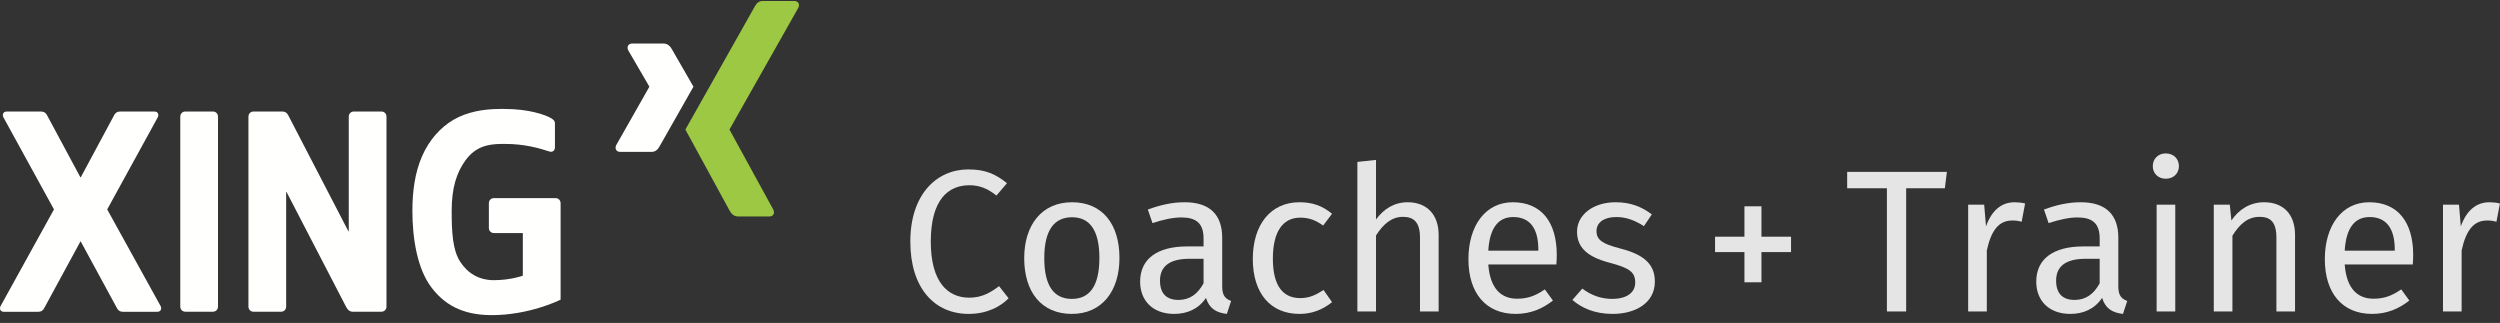 <?xml version="1.0" encoding="UTF-8"?>
<svg width="240px" height="31px" viewBox="0 0 240 31" version="1.1" xmlns="http://www.w3.org/2000/svg" xmlns:xlink="http://www.w3.org/1999/xlink">
    <rect x="0" y="0" width="240" height="31" fill="#333333" stroke="none"/>
    <!-- Generator: Sketch 49 (51002) - http://www.bohemiancoding.com/sketch -->
    <title>XING_logo_coachestrainer_neg_RGB</title>
    <desc>Created with Sketch.</desc>
    <defs></defs>
    <g id="Navigation" stroke="none" stroke-width="1" fill="none" fill-rule="evenodd">
        <g id="04_L_Modules_Basics_Navigation" transform="translate(-52, -14)">
            <g id="XING_logo_coachestrainer_neg_RGB" transform="translate(52, 14)">
                <path d="M7.754,17.021 L10.874,11.215 C11.022,10.919 11.156,10.71 11.534,10.71 L14.844,10.71 C14.981,10.71 15.09,10.765 15.151,10.865 C15.185,10.919 15.201,10.982 15.201,11.048 C15.201,11.114 15.185,11.183 15.151,11.251 L10.296,20.094 C10.294,20.097 10.293,20.1 10.293,20.104 C10.293,20.107 10.294,20.11 10.296,20.113 C10.296,20.113 15.422,29.389 15.423,29.391 C15.456,29.457 15.473,29.527 15.473,29.593 C15.473,29.659 15.456,29.722 15.423,29.776 C15.361,29.876 15.252,29.93 15.115,29.93 L11.805,29.93 C11.427,29.93 11.293,29.722 11.145,29.427 C11.145,29.426 7.754,23.186 7.754,23.186 C7.751,23.179 7.744,23.175 7.736,23.175 C7.729,23.175 7.722,23.179 7.718,23.186 L4.327,29.426 C4.179,29.722 4.046,29.93 3.667,29.93 L0.358,29.93 C0.221,29.93 0.112,29.876 0.05,29.776 C-0.017,29.668 -0.017,29.524 0.05,29.391 L5.177,20.113 C5.18,20.107 5.18,20.1 5.177,20.094 L0.321,11.25 C0.255,11.117 0.255,10.973 0.321,10.865 C0.383,10.765 0.492,10.71 0.629,10.71 L3.939,10.71 C4.346,10.71 4.474,10.967 4.598,11.214 C4.599,11.215 7.718,17.021 7.718,17.021 C7.722,17.027 7.729,17.031 7.736,17.031 C7.744,17.031 7.751,17.027 7.754,17.021" id="Fill-1" fill="#FFFFFE"></path>
                <path d="M33.465,22.206 C33.474,22.204 33.481,22.196 33.481,22.187 L33.481,11.2 C33.481,10.912 33.689,10.704 33.976,10.704 L36.607,10.704 C36.894,10.704 37.102,10.912 37.102,11.2 L37.102,29.43 C37.102,29.716 36.894,29.925 36.607,29.925 L33.867,29.925 C33.506,29.925 33.325,29.655 33.207,29.421 C33.207,29.42 27.51,18.434 27.51,18.434 C27.506,18.425 27.496,18.421 27.487,18.423 C27.478,18.425 27.472,18.434 27.472,18.443 L27.472,29.43 C27.472,29.716 27.264,29.925 26.977,29.925 L24.345,29.925 C24.059,29.925 23.85,29.716 23.85,29.43 L23.85,11.2 C23.85,10.912 24.059,10.704 24.345,10.704 L27.085,10.704 C27.493,10.704 27.621,10.961 27.745,11.209 C27.745,11.209 33.442,22.196 33.442,22.196 C33.446,22.204 33.456,22.208 33.465,22.206" id="Fill-3" fill="#FFFFFE"></path>
                <path d="M17.307,29.43 L17.307,11.2 C17.307,10.912 17.515,10.704 17.802,10.704 L20.433,10.704 C20.72,10.704 20.928,10.912 20.928,11.2 L20.928,29.43 C20.928,29.716 20.72,29.925 20.433,29.925 L17.802,29.925 C17.515,29.925 17.307,29.716 17.307,29.43" id="Fill-4" fill="#FFFFFE"></path>
                <path d="M48.19,13.816 C46.736,13.816 45.614,14.133 44.696,15.379 C43.827,16.561 43.361,18.057 43.361,20.225 C43.361,22.276 43.451,23.98 44.158,25.094 C44.865,26.209 45.957,26.897 47.406,26.897 C48.994,26.897 50.165,26.477 50.178,26.472 C50.186,26.469 50.191,26.462 50.191,26.453 L50.191,22.394 C50.191,22.383 50.182,22.374 50.17,22.374 L47.426,22.374 C47.139,22.374 46.931,22.165 46.931,21.878 L46.931,19.514 C46.931,19.227 47.139,19.018 47.426,19.018 L53.322,19.018 C53.609,19.018 53.818,19.227 53.818,19.514 C53.818,19.514 53.818,28.741 53.818,28.766 C53.617,28.866 50.768,30.252 47.208,30.252 C44.261,30.252 42.596,29.139 41.422,27.599 C40.066,25.821 39.59,22.933 39.59,20.225 C39.59,18.336 39.845,16.553 40.506,15.026 C41.207,13.403 42.315,12.215 43.517,11.509 C44.848,10.727 46.47,10.46 47.988,10.46 L48.427,10.46 C50.823,10.46 52.282,11.029 52.77,11.273 C53.152,11.465 53.274,11.609 53.274,11.865 L53.274,14.134 C53.274,14.289 53.222,14.415 53.128,14.49 C53.036,14.563 52.903,14.596 52.757,14.549 C51.814,14.245 50.405,13.816 48.498,13.816 L48.19,13.816" id="Fill-5" fill="#FFFFFE"></path>
                <path d="M73.235,0.095 C72.789,0.095 72.596,0.376 72.436,0.664 C72.436,0.664 66.009,12.061 65.797,12.436 C65.808,12.456 70.037,20.213 70.037,20.213 C70.184,20.477 70.412,20.781 70.869,20.781 L73.85,20.781 C74.029,20.781 74.17,20.714 74.246,20.591 C74.325,20.463 74.323,20.295 74.24,20.129 L70.033,12.446 C70.03,12.439 70.03,12.432 70.033,12.426 L76.64,0.746 C76.722,0.582 76.724,0.413 76.645,0.286 C76.569,0.163 76.428,0.095 76.249,0.095 L73.235,0.095" id="Fill-6" fill="#9DC843"></path>
                <path d="M60.699,4.177 C60.519,4.177 60.378,4.245 60.303,4.368 C60.224,4.496 60.226,4.663 60.309,4.829 L62.336,8.311 C62.339,8.318 62.339,8.325 62.336,8.332 L59.158,13.93 C59.076,14.095 59.074,14.263 59.152,14.391 C59.228,14.514 59.369,14.581 59.549,14.581 L62.54,14.581 C62.987,14.581 63.187,14.287 63.34,14.012 C63.34,14.012 66.451,8.534 66.572,8.322 C66.56,8.302 64.513,4.746 64.513,4.746 C64.364,4.481 64.137,4.177 63.679,4.177 L60.699,4.177" id="Fill-7" fill="#FFFFFE"></path>
                <path d="M96.67,17.587 L95.658,18.774 C94.822,18.093 94.005,17.782 93.071,17.782 C91.048,17.782 89.355,19.143 89.355,23.19 C89.355,27.061 90.97,28.578 93.052,28.578 C94.316,28.578 95.153,28.034 95.911,27.469 L96.826,28.637 C96.087,29.396 94.803,30.135 92.993,30.135 C89.745,30.135 87.391,27.703 87.391,23.19 C87.391,18.657 89.92,16.264 92.955,16.264 C94.647,16.264 95.6,16.731 96.67,17.587" id="Fill-8" fill="#E5E5E5"></path>
                <path d="M100.25,24.785 C100.25,27.45 101.184,28.695 102.896,28.695 C104.608,28.695 105.542,27.45 105.542,24.766 C105.542,22.1 104.608,20.855 102.915,20.855 C101.203,20.855 100.25,22.1 100.25,24.785 Z M107.468,24.766 C107.468,27.937 105.794,30.135 102.896,30.135 C99.978,30.135 98.324,28.034 98.324,24.785 C98.324,21.614 99.997,19.416 102.915,19.416 C105.833,19.416 107.468,21.517 107.468,24.766 Z" id="Fill-9" fill="#E5E5E5"></path>
                <path d="M115.541,27.197 L115.541,24.843 L114.199,24.843 C112.312,24.843 111.359,25.544 111.359,26.944 C111.359,28.151 111.962,28.793 113.129,28.793 C114.179,28.793 114.958,28.267 115.541,27.197 Z M118.187,28.89 L117.779,30.135 C116.747,30.018 116.086,29.61 115.775,28.598 C115.055,29.668 113.965,30.135 112.72,30.135 C110.678,30.135 109.452,28.87 109.452,27.042 C109.452,24.843 111.106,23.657 113.965,23.657 L115.541,23.657 L115.541,22.898 C115.541,21.419 114.821,20.875 113.401,20.875 C112.643,20.875 111.689,21.069 110.639,21.419 L110.192,20.116 C111.456,19.649 112.584,19.416 113.732,19.416 C116.203,19.416 117.331,20.68 117.331,22.82 L117.331,27.508 C117.331,28.403 117.662,28.695 118.187,28.89 Z" id="Fill-10" fill="#E5E5E5"></path>
                <path d="M127.876,20.524 L127.02,21.653 C126.319,21.147 125.677,20.894 124.821,20.894 C123.207,20.894 122.195,22.159 122.195,24.824 C122.195,27.508 123.207,28.617 124.821,28.617 C125.677,28.617 126.28,28.345 127.059,27.839 L127.876,29.006 C126.961,29.746 125.93,30.135 124.744,30.135 C121.981,30.135 120.269,28.17 120.269,24.863 C120.269,21.595 121.961,19.416 124.744,19.416 C125.95,19.416 126.922,19.727 127.876,20.524" id="Fill-11" fill="#E5E5E5"></path>
                <path d="M138.109,22.548 L138.109,29.901 L136.319,29.901 L136.319,22.801 C136.319,21.264 135.657,20.817 134.685,20.817 C133.576,20.817 132.778,21.536 132.097,22.606 L132.097,29.901 L130.308,29.901 L130.308,15.544 L132.097,15.35 L132.097,21.069 C132.837,20.058 133.848,19.416 135.132,19.416 C137,19.416 138.109,20.622 138.109,22.548" id="Fill-12" fill="#E5E5E5"></path>
                <path d="M147.68,23.948 C147.68,21.945 146.883,20.836 145.268,20.836 C143.906,20.836 143.011,21.789 142.875,24.065 L147.68,24.065 L147.68,23.948 Z M149.412,25.388 L142.875,25.388 C143.05,27.761 144.159,28.676 145.638,28.676 C146.649,28.676 147.408,28.403 148.303,27.781 L149.081,28.851 C148.069,29.648 146.921,30.135 145.501,30.135 C142.642,30.135 140.969,28.131 140.969,24.882 C140.969,21.692 142.583,19.416 145.229,19.416 C147.992,19.416 149.45,21.342 149.45,24.474 C149.45,24.824 149.431,25.154 149.412,25.388 Z" id="Fill-13" fill="#E5E5E5"></path>
                <path d="M158.575,20.583 L157.816,21.711 C156.902,21.128 156.104,20.836 155.151,20.836 C153.984,20.836 153.264,21.361 153.264,22.178 C153.264,23.015 153.809,23.404 155.462,23.832 C157.622,24.376 158.867,25.232 158.867,27.022 C158.867,29.162 156.902,30.135 154.82,30.135 C153.089,30.135 151.844,29.57 150.949,28.793 L151.902,27.703 C152.719,28.325 153.673,28.695 154.781,28.695 C156.124,28.695 156.98,28.111 156.98,27.139 C156.98,26.127 156.474,25.738 154.49,25.213 C152.272,24.63 151.396,23.676 151.396,22.236 C151.396,20.603 152.972,19.416 155.092,19.416 C156.532,19.416 157.602,19.844 158.575,20.583" id="Fill-14" fill="#E5E5E5"></path>
                <polyline id="Fill-15" fill="#E5E5E5" points="169.1 22.723 171.94 22.723 171.94 24.201 169.1 24.201 169.1 27.1 167.466 27.1 167.466 24.201 164.645 24.201 164.645 22.723 167.466 22.723 167.466 19.805 169.1 19.805 169.1 22.723"></polyline>
                <polyline id="Fill-16" fill="#E5E5E5" points="186.706 18.073 182.991 18.073 182.991 29.901 181.143 29.901 181.143 18.073 177.329 18.073 177.329 16.498 186.901 16.498 186.706 18.073"></polyline>
                <path d="M194.41,19.532 L194.08,21.283 C193.768,21.206 193.555,21.167 193.185,21.167 C191.901,21.167 191.162,22.081 190.734,24.046 L190.734,29.901 L188.944,29.901 L188.944,19.649 L190.481,19.649 L190.656,21.731 C191.201,20.194 192.154,19.416 193.399,19.416 C193.73,19.416 194.099,19.455 194.41,19.532" id="Fill-17" fill="#E5E5E5"></path>
                <path d="M201.569,27.197 L201.569,24.843 L200.227,24.843 C198.34,24.843 197.387,25.544 197.387,26.944 C197.387,28.151 197.99,28.793 199.157,28.793 C200.208,28.793 200.986,28.267 201.569,27.197 Z M204.215,28.89 L203.807,30.135 C202.776,30.018 202.114,29.61 201.803,28.598 C201.083,29.668 199.994,30.135 198.749,30.135 C196.706,30.135 195.48,28.87 195.48,27.042 C195.48,24.843 197.134,23.657 199.994,23.657 L201.569,23.657 L201.569,22.898 C201.569,21.419 200.85,20.875 199.43,20.875 C198.671,20.875 197.718,21.069 196.667,21.419 L196.22,20.116 C197.484,19.649 198.613,19.416 199.76,19.416 C202.231,19.416 203.359,20.68 203.359,22.82 L203.359,27.508 C203.359,28.403 203.69,28.695 204.215,28.89 Z" id="Fill-18" fill="#E5E5E5"></path>
                <path d="M207.036,29.901 L208.826,29.901 L208.826,19.649 L207.036,19.649 L207.036,29.901 Z M209.176,15.953 C209.176,16.634 208.67,17.159 207.912,17.159 C207.172,17.159 206.667,16.634 206.667,15.953 C206.667,15.253 207.172,14.728 207.912,14.728 C208.67,14.728 209.176,15.253 209.176,15.953 Z" id="Fill-19" fill="#E5E5E5"></path>
                <path d="M220.324,22.548 L220.324,29.901 L218.534,29.901 L218.534,22.801 C218.534,21.264 217.911,20.817 216.919,20.817 C215.772,20.817 214.993,21.536 214.312,22.626 L214.312,29.901 L212.523,29.901 L212.523,19.649 L214.06,19.649 L214.215,21.167 C214.916,20.116 216.005,19.416 217.347,19.416 C219.234,19.416 220.324,20.603 220.324,22.548" id="Fill-20" fill="#E5E5E5"></path>
                <path d="M229.896,23.948 C229.896,21.945 229.098,20.836 227.483,20.836 C226.121,20.836 225.227,21.789 225.091,24.065 L229.896,24.065 L229.896,23.948 Z M231.627,25.388 L225.091,25.388 C225.265,27.761 226.374,28.676 227.853,28.676 C228.864,28.676 229.623,28.403 230.518,27.781 L231.296,28.851 C230.284,29.648 229.137,30.135 227.717,30.135 C224.857,30.135 223.184,28.131 223.184,24.882 C223.184,21.692 224.799,19.416 227.445,19.416 C230.207,19.416 231.666,21.342 231.666,24.474 C231.666,24.824 231.646,25.154 231.627,25.388 Z" id="Fill-21" fill="#E5E5E5"></path>
                <path d="M239.992,19.532 L239.661,21.283 C239.35,21.206 239.137,21.167 238.767,21.167 C237.483,21.167 236.743,22.081 236.316,24.046 L236.316,29.901 L234.526,29.901 L234.526,19.649 L236.063,19.649 L236.238,21.731 C236.783,20.194 237.736,19.416 238.981,19.416 C239.311,19.416 239.681,19.455 239.992,19.532" id="Fill-22" fill="#E5E5E5"></path>
            </g>
        </g>
    </g>
</svg>